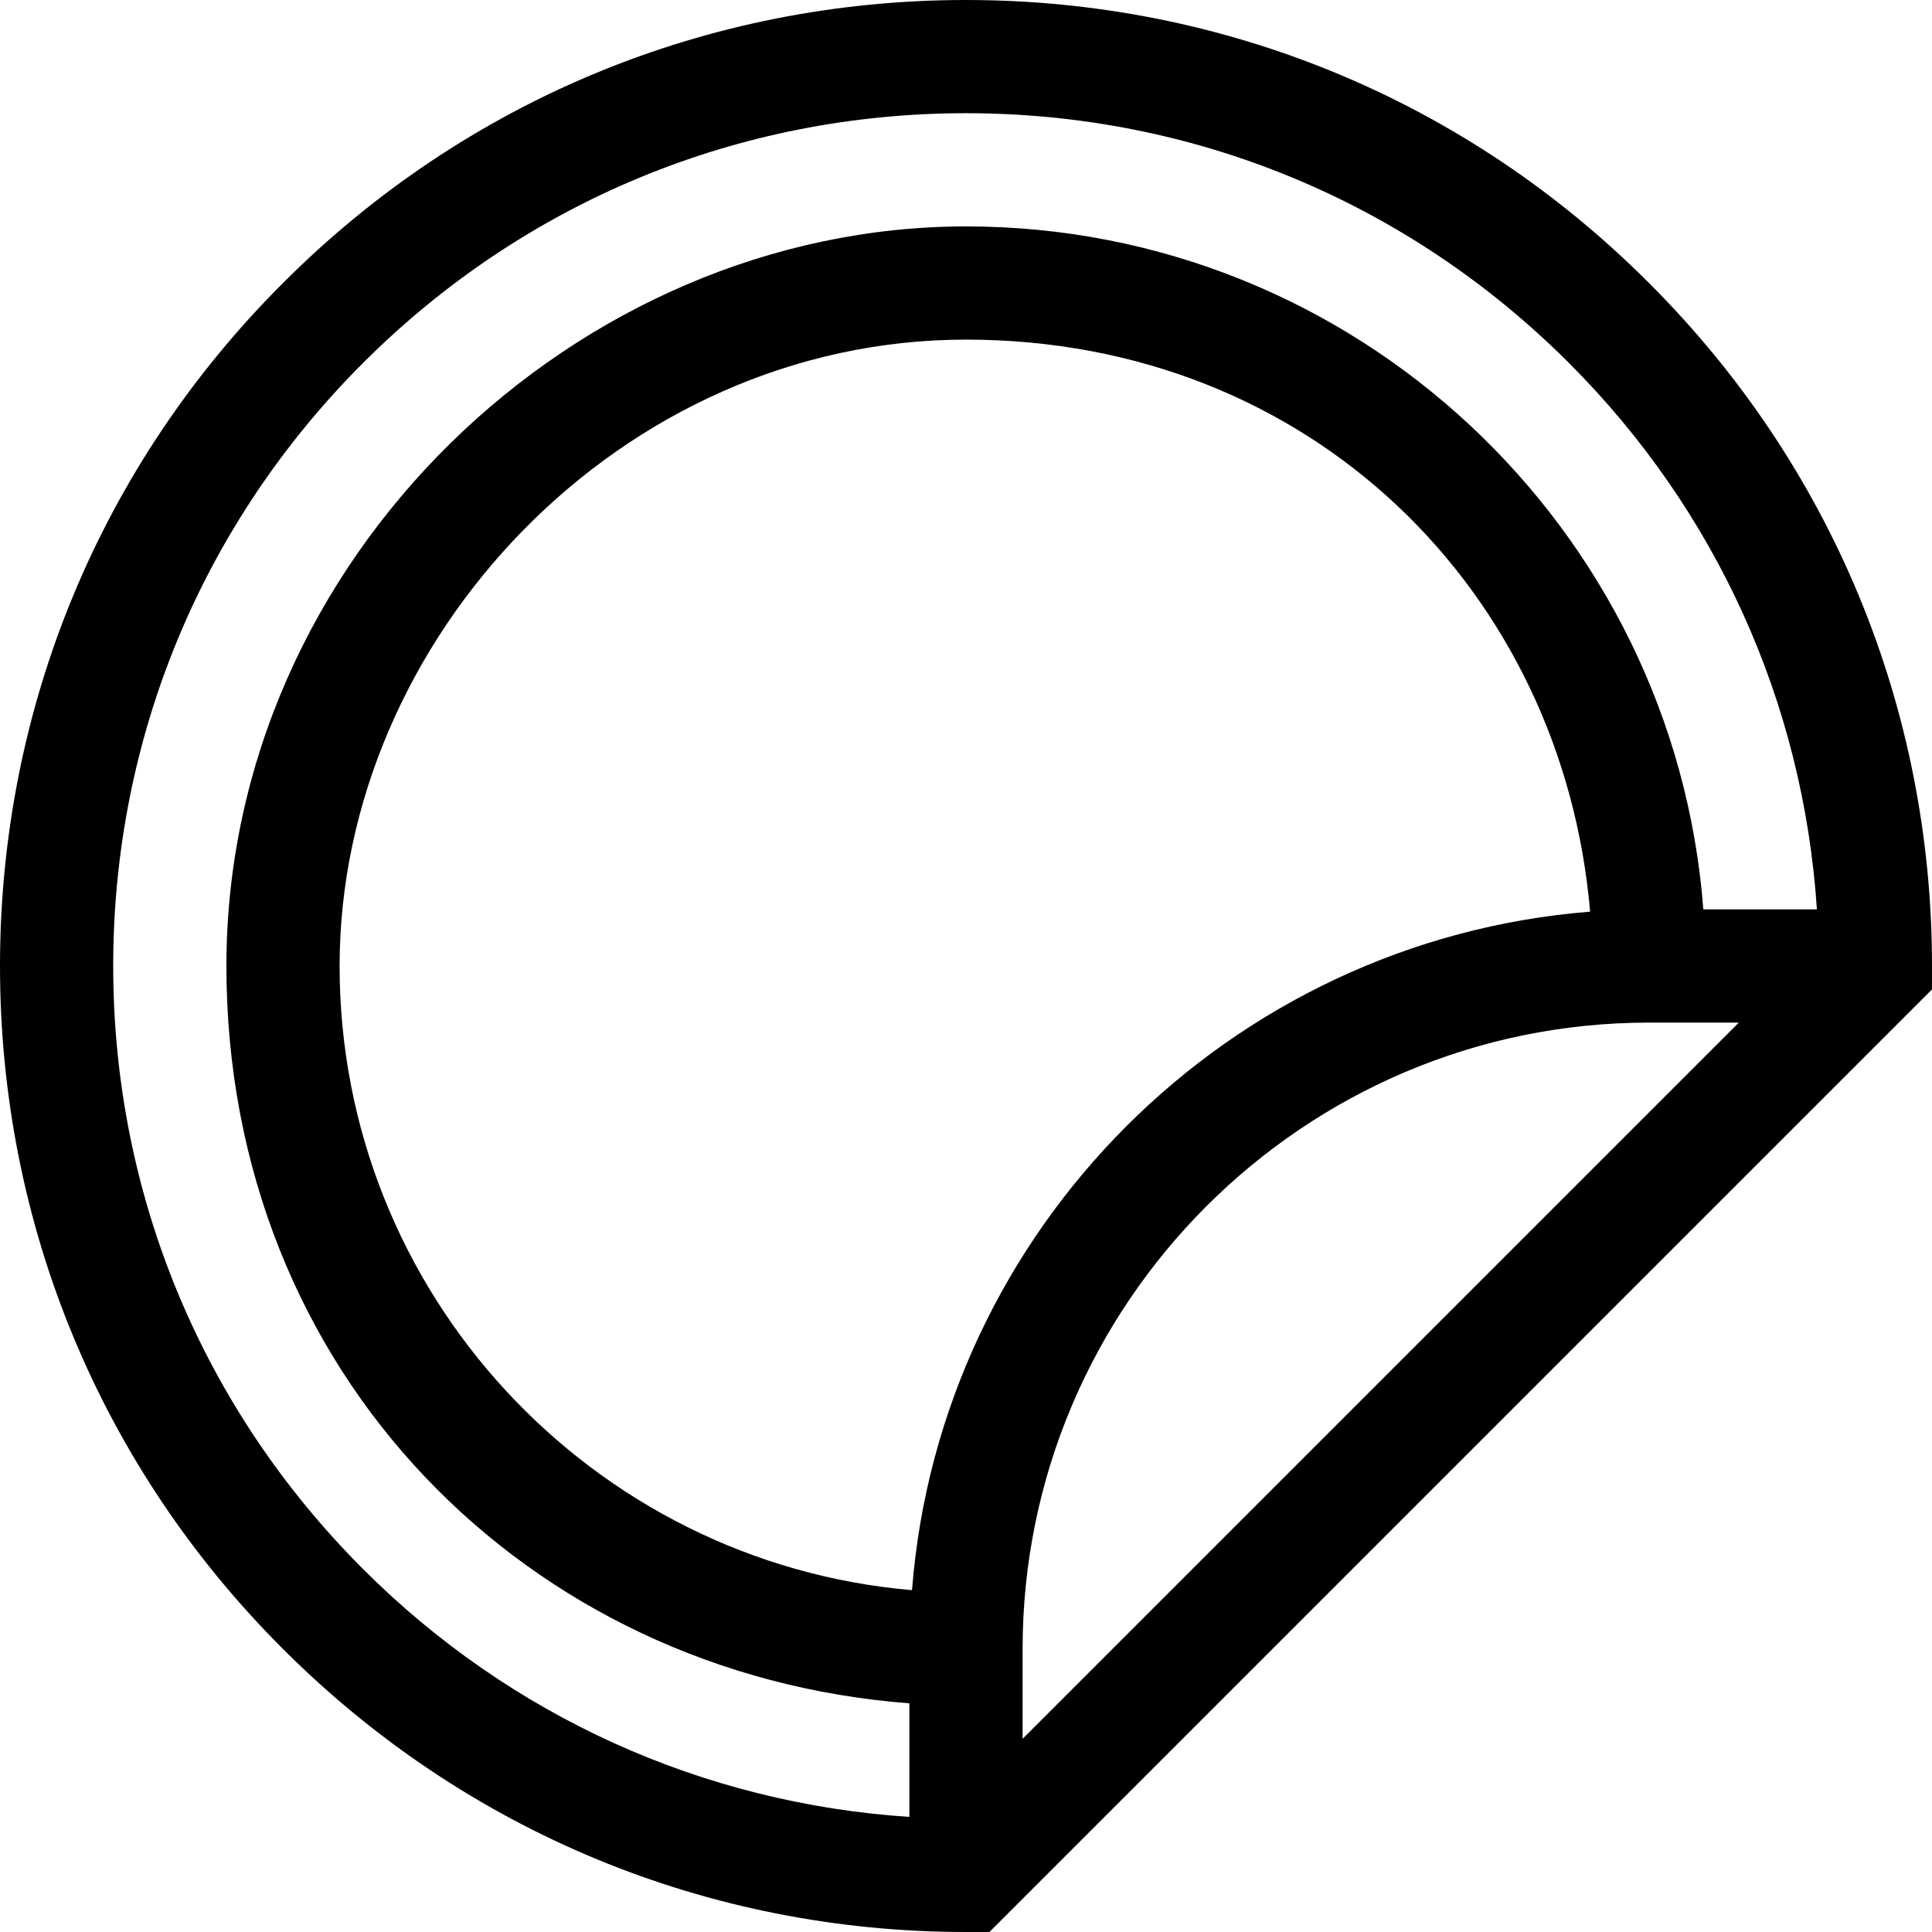 <?xml version="1.0" encoding="UTF-8"?>
<svg xmlns="http://www.w3.org/2000/svg" version="1.1" viewBox="0 0 512 512">
  <!-- Generator: Adobe Illustrator 28.6.0, SVG Export Plug-In . SVG Version: 1.2.0 Build 709)  -->
  <g>
    <g id="Capa_1">
      <path d="M437,75C388.7,26.6,324.4,0,256,0S123.3,26.6,75,75C26.6,123.3,0,187.6,0,256s26.6,132.7,75,181c48.4,48.4,112.6,75,181,75h6.2l249.8-249.8v-6.2c0-68.4-26.6-132.7-75-181ZM30,256c0-60.4,23.5-117.1,66.2-159.8,42.7-42.7,99.4-66.2,159.8-66.2s117.1,23.5,159.8,66.2c39.1,39.1,62.1,90.1,65.7,144.8h-30.1c-7.7-101.1-92.4-181-195.4-181S60,147.9,60,256s79.9,187.7,181,195.4v30.1c-54.7-3.6-105.7-26.6-144.8-65.7-42.7-42.7-66.2-99.4-66.2-159.8h0ZM241.6,421.4c-84.8-7.3-151.6-78.7-151.6-165.4s74.5-166,166-166,158.1,66.8,165.4,151.6c-95.6,7.6-172.2,84.1-179.7,179.7ZM271,437c0-91.5,74.5-166,166-166h23.8l-189.8,189.8v-23.8Z"/>
    </g>
  </g>
</svg>